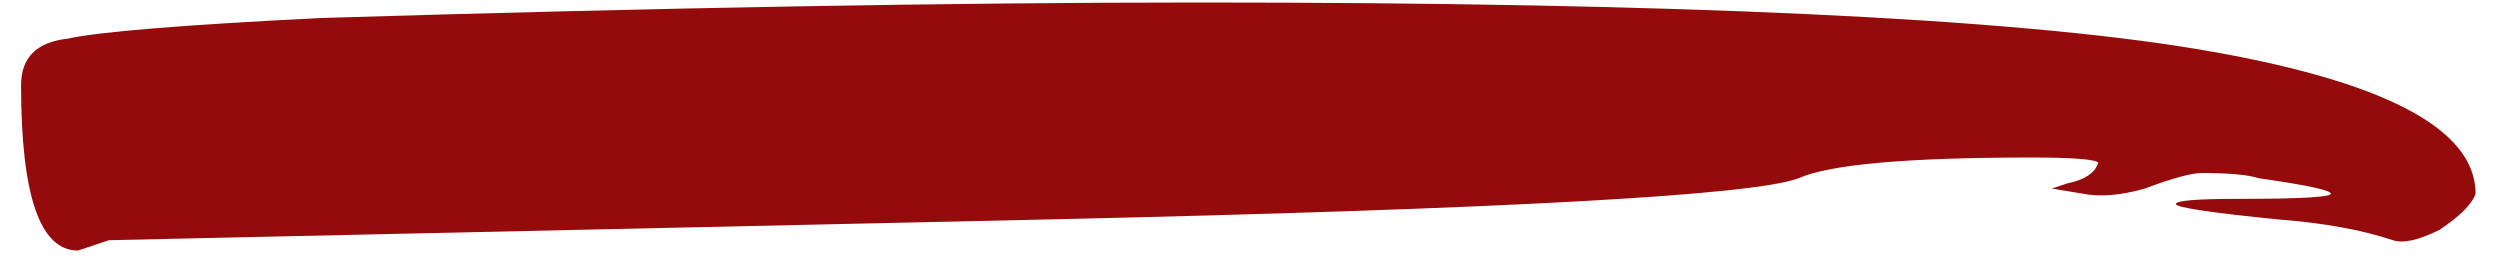 <?xml version="1.0" encoding="UTF-8"?> <svg xmlns="http://www.w3.org/2000/svg" width="101" height="11" viewBox="0 0 101 11" fill="none"><path d="M3.147 10.122C1.616 10.122 0.851 7.895 0.851 3.441C0.851 2.328 1.477 1.702 2.73 1.562C3.982 1.284 7.392 1.006 12.959 0.727C26.738 0.31 38.568 0.101 48.449 0.101C67.794 0.101 81.225 0.727 88.74 1.98C96.256 3.232 100.014 5.181 100.014 7.825C99.874 8.243 99.387 8.73 98.552 9.287C97.717 9.704 97.091 9.843 96.673 9.704C95.421 9.287 93.89 9.008 92.081 8.869C89.297 8.591 87.905 8.382 87.905 8.243C87.905 8.104 88.74 8.034 90.41 8.034C92.916 8.034 94.168 7.964 94.168 7.825C94.168 7.686 93.194 7.477 91.246 7.199C90.828 7.06 90.062 6.99 88.949 6.99C88.532 6.99 87.766 7.199 86.653 7.617C85.678 7.895 84.843 7.964 84.148 7.825L82.895 7.617L83.521 7.408C84.217 7.269 84.635 6.99 84.774 6.573C84.635 6.434 83.73 6.364 82.06 6.364C77.05 6.364 73.918 6.642 72.666 7.199C70.856 7.895 60.697 8.452 42.186 8.869L4.4 9.704C3.565 9.982 3.147 10.122 3.147 10.122Z" fill="#950B0B"></path></svg> 